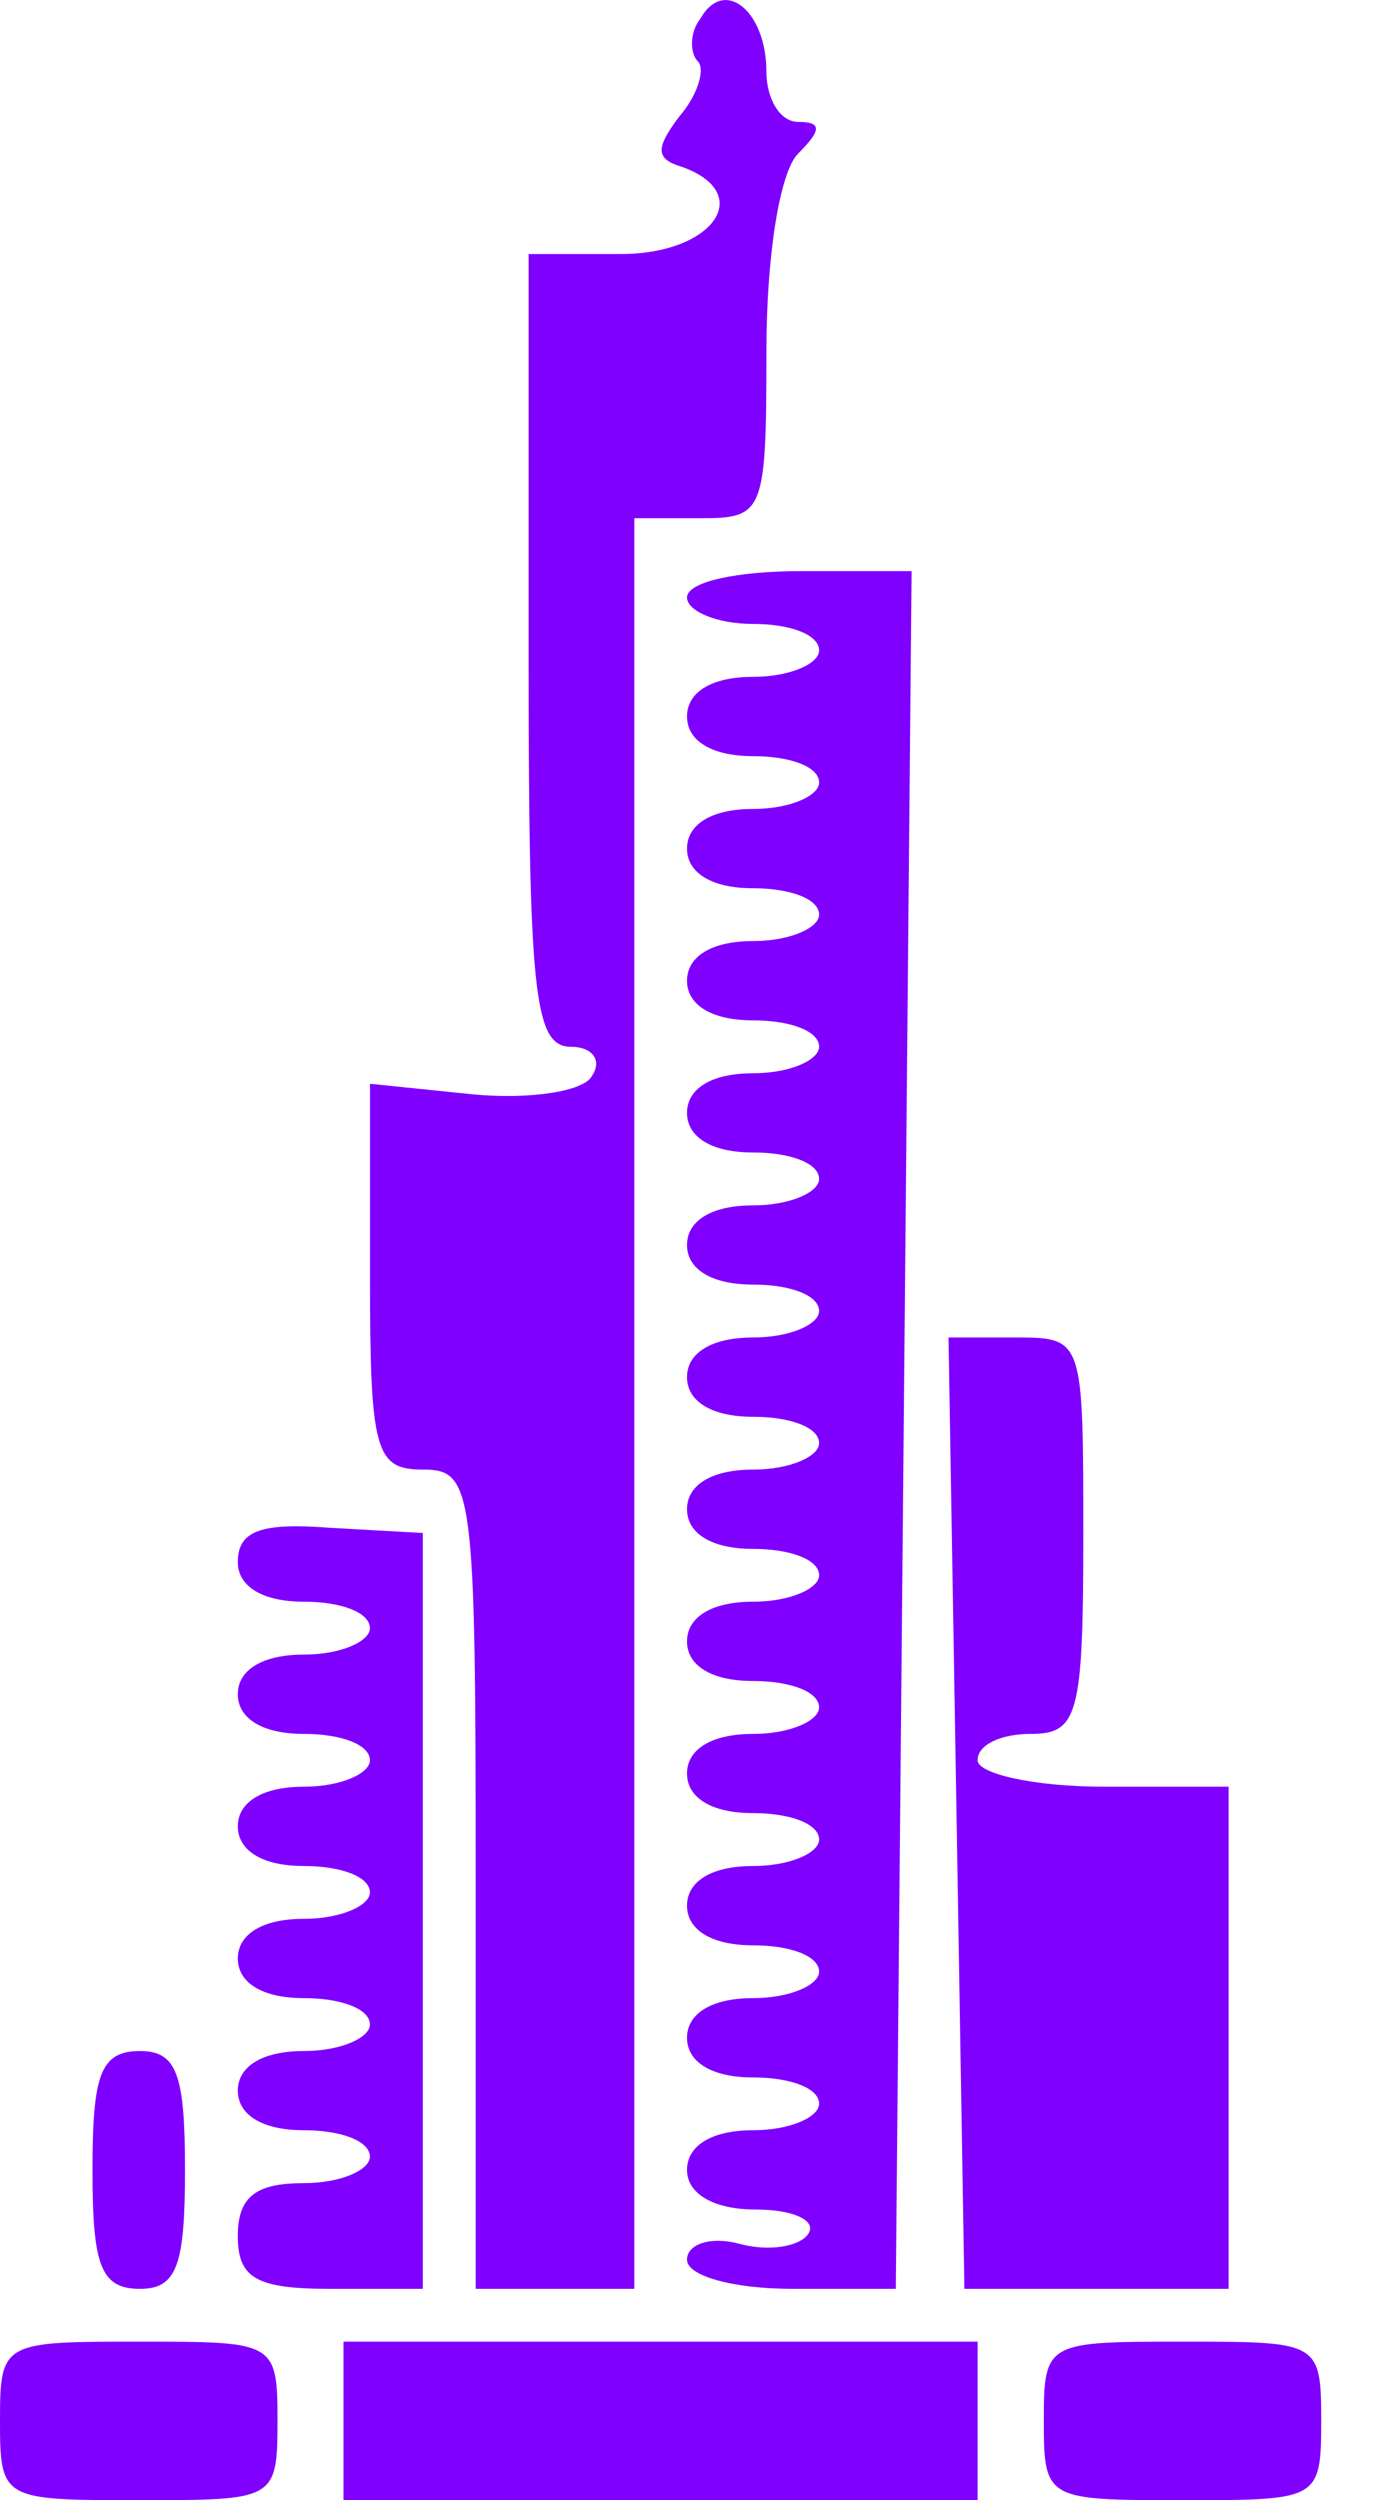 <svg width="14" height="25" viewBox="0 0 14 25" fill="none" xmlns="http://www.w3.org/2000/svg"><path d="M7.003 0.188C6.897 0.32 6.897 0.532 6.977 0.611C7.056 0.69 6.977 0.954 6.792 1.166C6.554 1.483 6.554 1.589 6.818 1.668C7.558 1.932 7.135 2.54 6.21 2.54H5.286V6.504C5.286 9.912 5.338 10.467 5.708 10.467C5.92 10.467 6.026 10.599 5.92 10.758C5.841 10.916 5.286 10.996 4.731 10.943L3.7 10.837V12.766C3.7 14.51 3.753 14.695 4.229 14.695C4.731 14.695 4.757 14.88 4.757 18.791V22.887H5.55H6.343V14.035V5.182H7.003C7.637 5.182 7.664 5.13 7.664 3.518C7.664 2.566 7.796 1.721 7.981 1.536C8.219 1.298 8.219 1.219 7.981 1.219C7.796 1.219 7.664 0.981 7.664 0.717C7.664 0.109 7.241 -0.235 7.003 0.188Z" fill="#8000FF" /><path d="M6.87 5.975C6.87 6.107 7.161 6.239 7.531 6.239C7.901 6.239 8.191 6.345 8.191 6.504C8.191 6.636 7.901 6.768 7.531 6.768C7.108 6.768 6.87 6.926 6.87 7.164C6.87 7.402 7.108 7.561 7.531 7.561C7.901 7.561 8.191 7.666 8.191 7.825C8.191 7.957 7.901 8.089 7.531 8.089C7.108 8.089 6.87 8.248 6.87 8.485C6.87 8.723 7.108 8.882 7.531 8.882C7.901 8.882 8.191 8.988 8.191 9.146C8.191 9.278 7.901 9.41 7.531 9.41C7.108 9.41 6.87 9.569 6.87 9.807C6.87 10.044 7.108 10.203 7.531 10.203C7.901 10.203 8.191 10.309 8.191 10.467C8.191 10.599 7.901 10.732 7.531 10.732C7.108 10.732 6.87 10.89 6.87 11.128C6.87 11.366 7.108 11.524 7.531 11.524C7.901 11.524 8.191 11.63 8.191 11.789C8.191 11.921 7.901 12.053 7.531 12.053C7.108 12.053 6.87 12.211 6.87 12.449C6.87 12.687 7.108 12.845 7.531 12.845C7.901 12.845 8.191 12.951 8.191 13.11C8.191 13.242 7.901 13.374 7.531 13.374C7.108 13.374 6.87 13.533 6.87 13.77C6.87 14.008 7.108 14.167 7.531 14.167C7.901 14.167 8.191 14.272 8.191 14.431C8.191 14.563 7.901 14.695 7.531 14.695C7.108 14.695 6.87 14.854 6.87 15.091C6.87 15.329 7.108 15.488 7.531 15.488C7.901 15.488 8.191 15.594 8.191 15.752C8.191 15.884 7.901 16.016 7.531 16.016C7.108 16.016 6.87 16.175 6.87 16.413C6.87 16.651 7.108 16.809 7.531 16.809C7.901 16.809 8.191 16.915 8.191 17.073C8.191 17.206 7.901 17.338 7.531 17.338C7.108 17.338 6.87 17.496 6.87 17.734C6.87 17.972 7.108 18.13 7.531 18.13C7.901 18.13 8.191 18.236 8.191 18.395C8.191 18.527 7.901 18.659 7.531 18.659C7.108 18.659 6.87 18.817 6.87 19.055C6.87 19.293 7.108 19.452 7.531 19.452C7.901 19.452 8.191 19.557 8.191 19.716C8.191 19.848 7.901 19.98 7.531 19.98C7.108 19.98 6.87 20.139 6.87 20.376C6.87 20.614 7.108 20.773 7.531 20.773C7.901 20.773 8.191 20.878 8.191 21.037C8.191 21.169 7.901 21.301 7.531 21.301C7.108 21.301 6.87 21.46 6.87 21.698C6.87 21.935 7.134 22.094 7.557 22.094C7.927 22.094 8.165 22.2 8.086 22.332C8.006 22.464 7.689 22.517 7.399 22.438C7.108 22.358 6.87 22.438 6.87 22.596C6.87 22.755 7.319 22.887 7.927 22.887H8.958L9.037 14.299L9.116 5.711H8.006C7.372 5.711 6.87 5.817 6.87 5.975Z" fill="#8000FF" /><path d="M9.565 18.13L9.644 22.887H10.965H12.286V20.376V17.866H11.044C10.331 17.866 9.776 17.734 9.776 17.602C9.776 17.443 10.014 17.338 10.305 17.338C10.78 17.338 10.833 17.153 10.833 15.356C10.833 13.4 10.833 13.374 10.172 13.374H9.485L9.565 18.13Z" fill="#8000FF" /><path d="M2.378 15.62C2.378 15.858 2.616 16.016 3.039 16.016C3.408 16.016 3.699 16.122 3.699 16.281C3.699 16.413 3.408 16.545 3.039 16.545C2.616 16.545 2.378 16.703 2.378 16.941C2.378 17.179 2.616 17.338 3.039 17.338C3.408 17.338 3.699 17.443 3.699 17.602C3.699 17.734 3.408 17.866 3.039 17.866C2.616 17.866 2.378 18.025 2.378 18.262C2.378 18.5 2.616 18.659 3.039 18.659C3.408 18.659 3.699 18.765 3.699 18.923C3.699 19.055 3.408 19.187 3.039 19.187C2.616 19.187 2.378 19.346 2.378 19.584C2.378 19.822 2.616 19.98 3.039 19.98C3.408 19.98 3.699 20.086 3.699 20.244C3.699 20.376 3.408 20.509 3.039 20.509C2.616 20.509 2.378 20.667 2.378 20.905C2.378 21.143 2.616 21.301 3.039 21.301C3.408 21.301 3.699 21.407 3.699 21.566C3.699 21.698 3.408 21.83 3.039 21.83C2.563 21.83 2.378 21.962 2.378 22.358C2.378 22.781 2.563 22.887 3.303 22.887H4.228V19.108V15.329L3.303 15.277C2.616 15.224 2.378 15.303 2.378 15.62Z" fill="#8000FF" /><path d="M0.925 21.698C0.925 22.649 1.004 22.887 1.4 22.887C1.77 22.887 1.85 22.649 1.85 21.698C1.85 20.746 1.77 20.509 1.4 20.509C1.004 20.509 0.925 20.746 0.925 21.698Z" fill="#8000FF" /><path d="M0 24.207C0 25 0.026 25 1.4 25C2.748 25 2.775 25 2.775 24.207C2.775 23.415 2.748 23.415 1.4 23.415C0.026 23.415 0 23.415 0 24.207Z" fill="#8000FF" /><path d="M3.435 24.207V25H6.605H9.776V24.207V23.415H6.605H3.435V24.207Z" fill="#8000FF" /><path d="M10.438 24.207C10.438 25 10.464 25 11.838 25C13.186 25 13.212 25 13.212 24.207C13.212 23.415 13.186 23.415 11.838 23.415C10.464 23.415 10.438 23.415 10.438 24.207Z" fill="#8000FF" /></svg> 